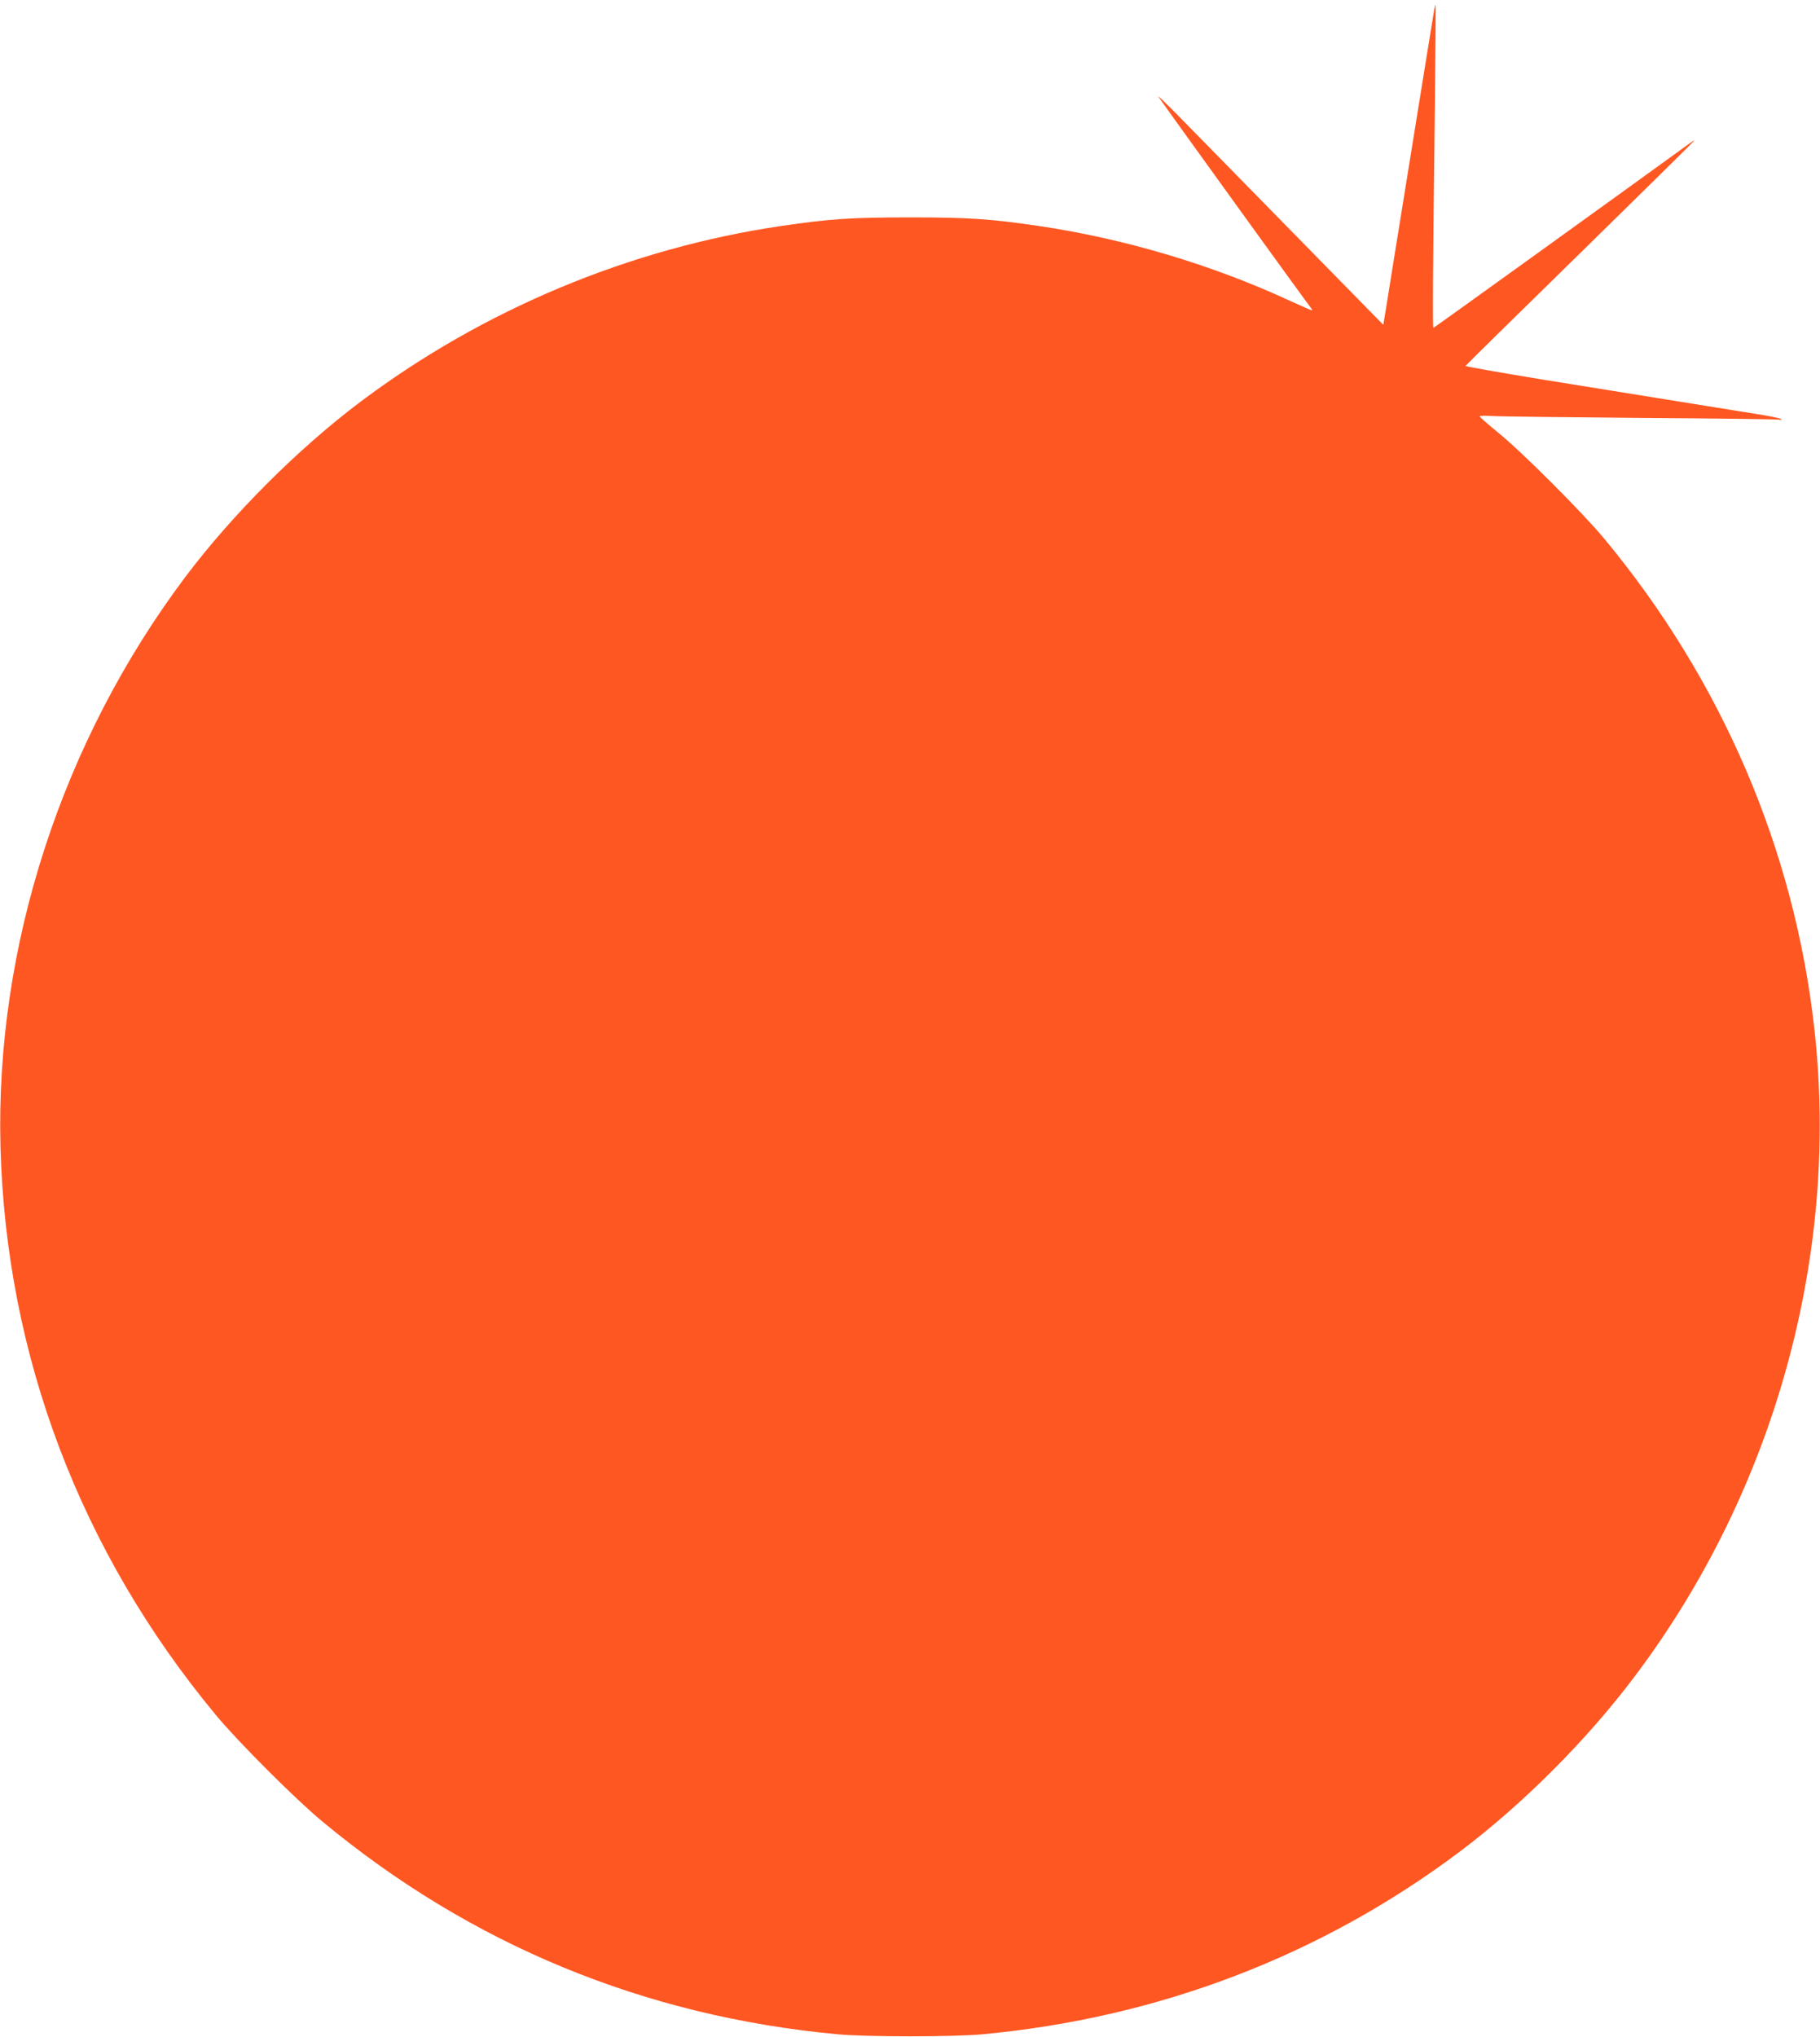 <?xml version="1.0" standalone="no"?>
<!DOCTYPE svg PUBLIC "-//W3C//DTD SVG 20010904//EN"
 "http://www.w3.org/TR/2001/REC-SVG-20010904/DTD/svg10.dtd">
<svg version="1.0" xmlns="http://www.w3.org/2000/svg"
 width="1144pt" height="1280pt" viewBox="0 0 1144 1280"
 preserveAspectRatio="xMidYMid meet">
<g transform="translate(0,1280) scale(0.1,-0.1)"
fill="#ff5722" stroke="none">
<path d="M9015 12739 c-5 -29 -64 -393 -256 -1584 -17 -104 -38 -236 -47 -293
l-17 -103 -565 576 c-311 317 -634 647 -719 733 -84 86 -142 141 -128 122 75
-108 942 -1308 955 -1322 8 -10 12 -18 8 -18 -4 0 -65 27 -136 59 -489 227
-1044 392 -1580 471 -306 45 -442 54 -810 54 -368 0 -504 -9 -810 -54 -951
-140 -1873 -525 -2645 -1105 -393 -296 -804 -707 -1100 -1100 -776 -1033
-1195 -2323 -1162 -3580 35 -1312 501 -2543 1353 -3570 138 -167 501 -530 669
-669 932 -774 2024 -1225 3240 -1338 182 -17 728 -17 910 0 1108 103 2130 494
3000 1147 394 296 800 702 1099 1100 880 1167 1291 2649 1130 4075 -126 1123
-582 2186 -1320 3075 -135 163 -523 551 -671 670 -61 50 -112 94 -112 99 -1 4
34 5 77 2 42 -3 462 -8 932 -12 470 -3 864 -8 875 -11 13 -3 16 -2 10 4 -5 5
-73 19 -150 31 -77 12 -225 36 -330 53 -336 54 -520 84 -1018 164 -268 44
-486 82 -485 86 2 4 326 323 721 709 394 386 717 704 717 707 0 2 -12 -5 -27
-16 -383 -278 -1609 -1161 -1613 -1161 -6 0 -4 306 9 1385 4 352 6 642 5 644
-2 1 -5 -12 -9 -30z"/>
</g>
</svg>
